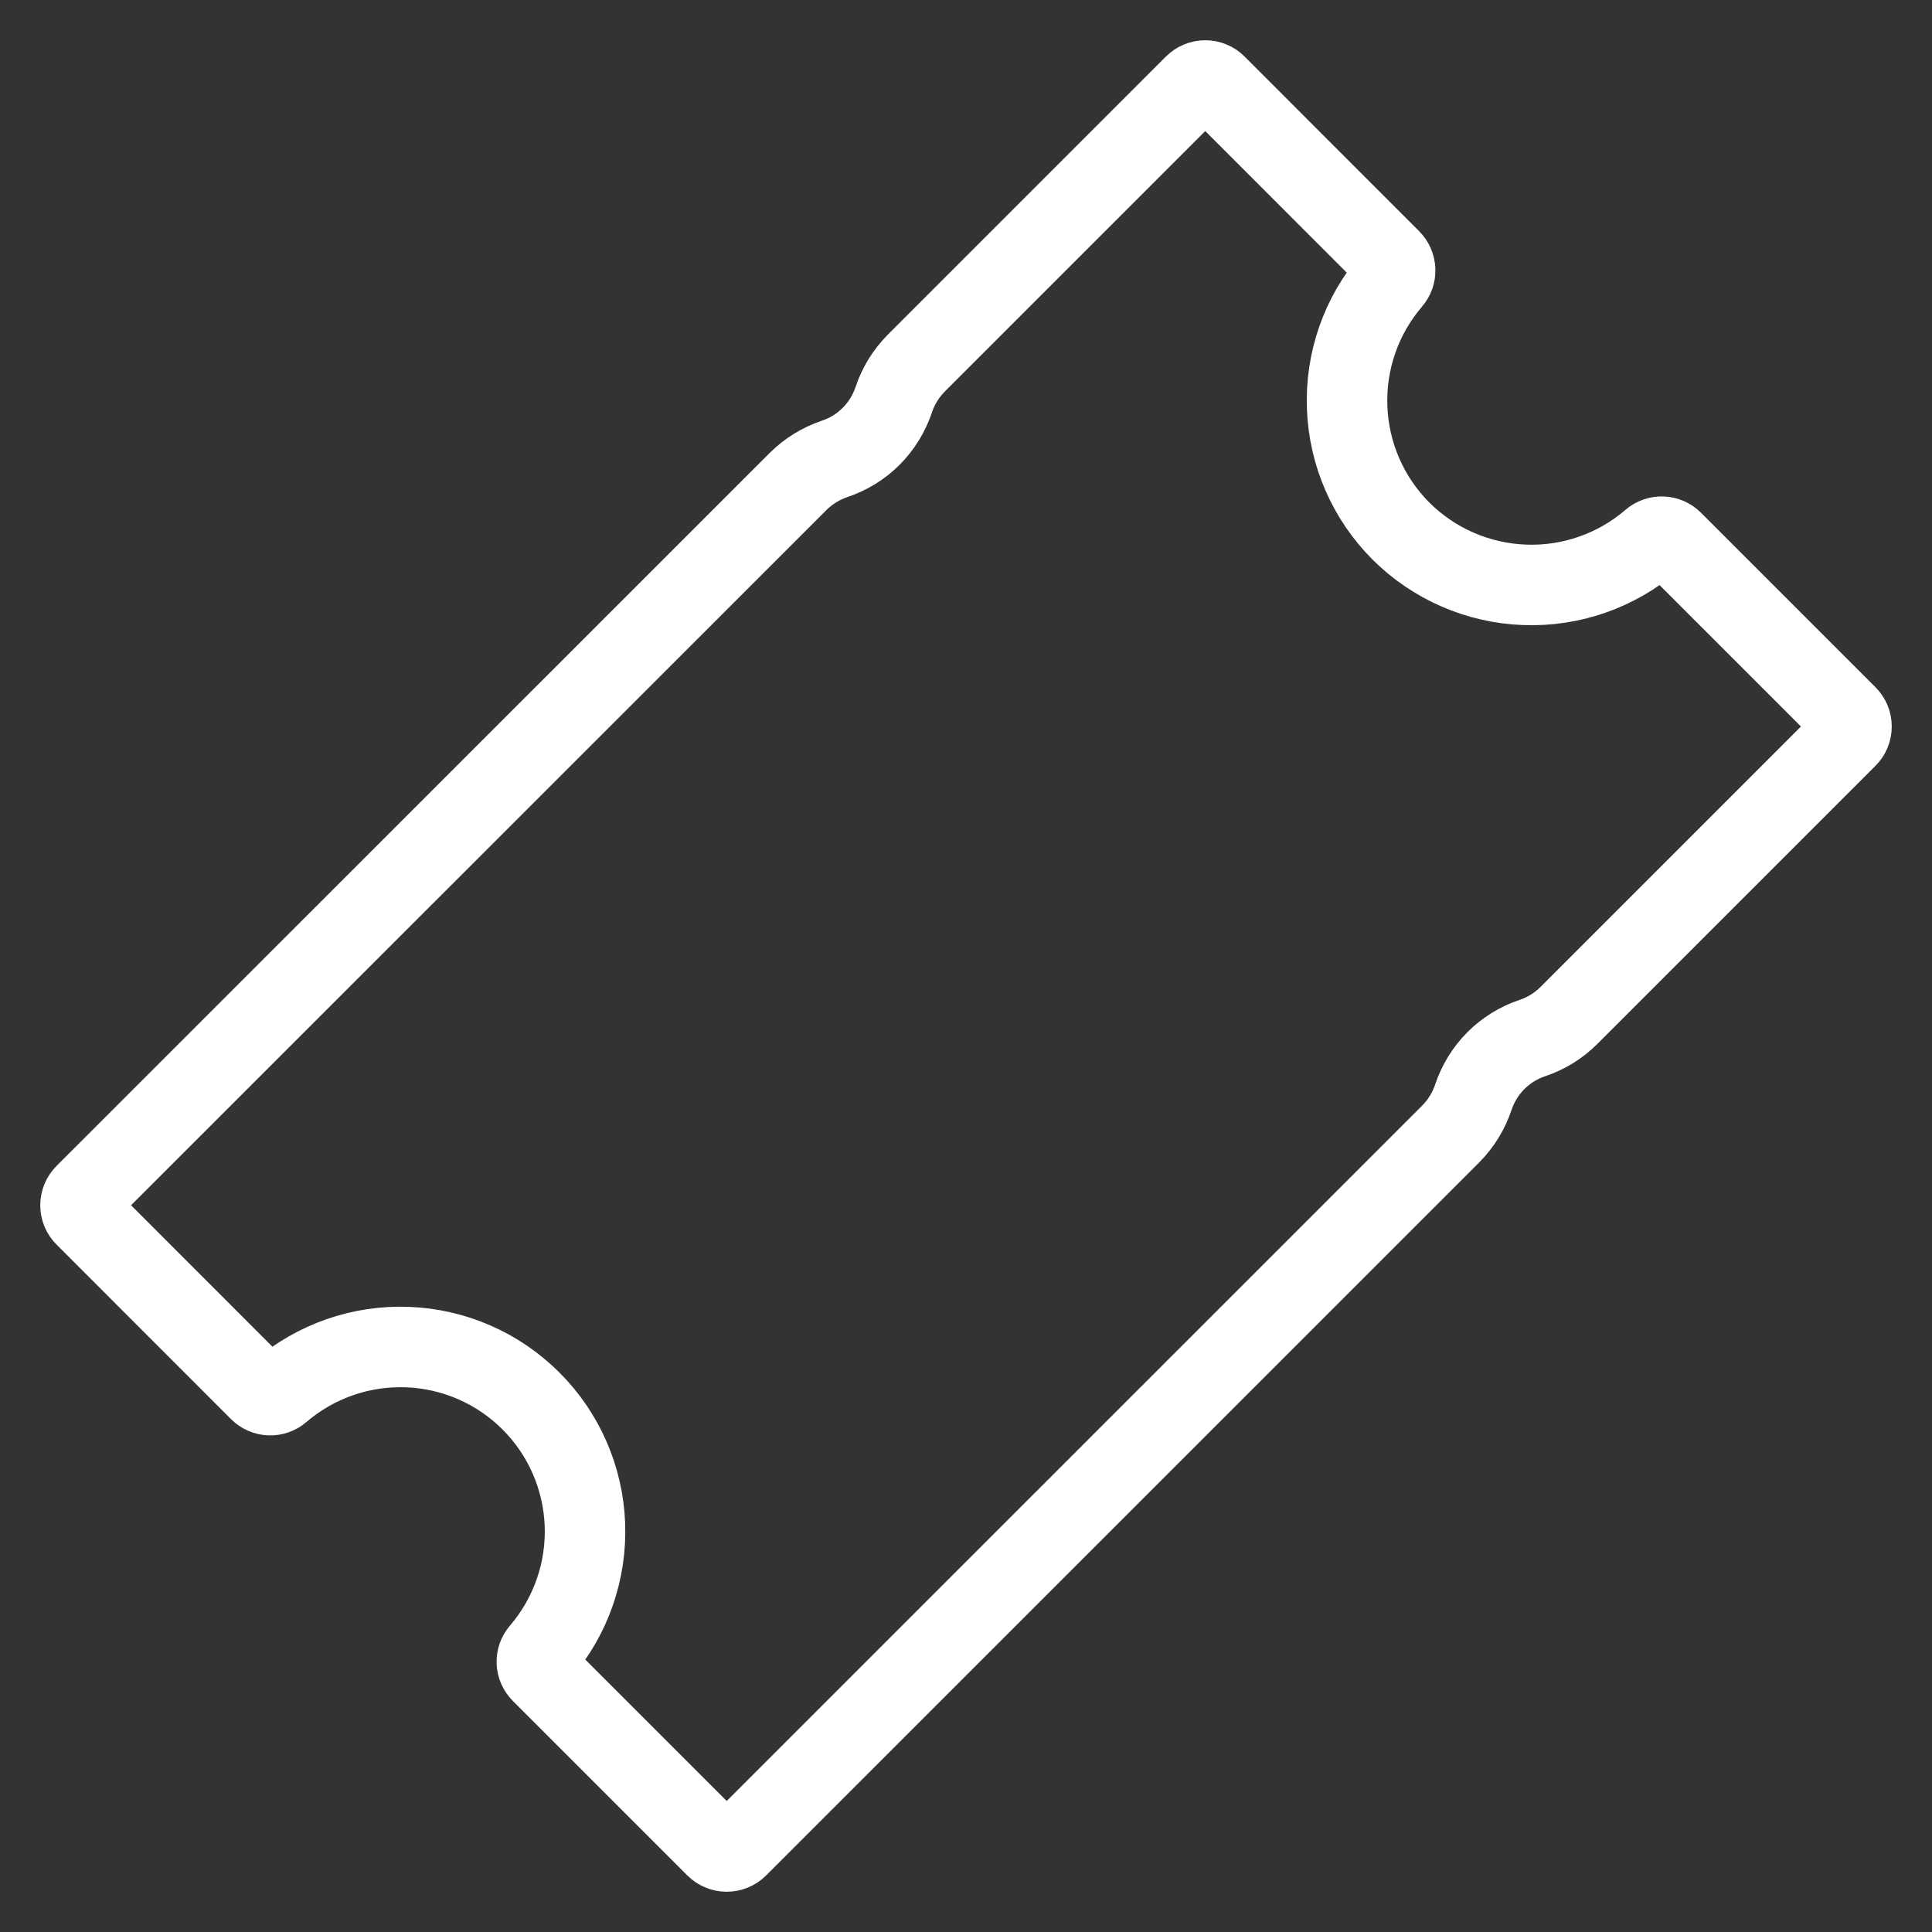 <svg width="24" height="24" viewBox="0 0 24 24" fill="none" xmlns="http://www.w3.org/2000/svg">
<rect x="0" y="0" width="24" height="24" fill="#333333" stroke="none"/>
<path d="M17.404 6.598C16.996 6.19 16.756 5.642 16.735 5.064C16.712 4.487 16.909 3.922 17.285 3.484C17.317 3.447 17.333 3.4 17.331 3.353C17.329 3.305 17.309 3.259 17.275 3.225L15.107 1.056C15.072 1.02 15.023 1 14.973 1C14.922 1 14.873 1.02 14.837 1.056L11.383 4.51C11.256 4.638 11.16 4.793 11.103 4.964C11.046 5.135 10.95 5.291 10.823 5.419C10.695 5.547 10.54 5.643 10.369 5.7C10.198 5.758 10.042 5.854 9.914 5.981L1.056 14.837C1.02 14.873 1 14.922 1 14.973C1 15.023 1.02 15.072 1.056 15.107L3.223 17.275C3.257 17.309 3.302 17.329 3.35 17.331C3.398 17.333 3.445 17.317 3.481 17.285C3.92 16.909 4.484 16.712 5.062 16.734C5.64 16.756 6.188 16.995 6.596 17.404C7.005 17.812 7.244 18.36 7.266 18.938C7.288 19.516 7.091 20.08 6.715 20.519C6.683 20.555 6.667 20.602 6.669 20.65C6.671 20.698 6.691 20.743 6.725 20.777L8.892 22.944C8.928 22.98 8.977 23 9.028 23C9.078 23 9.127 22.98 9.163 22.944L18.022 14.086C18.149 13.958 18.245 13.802 18.302 13.631C18.359 13.46 18.455 13.304 18.582 13.176C18.709 13.049 18.865 12.952 19.036 12.895C19.207 12.838 19.362 12.742 19.49 12.614L22.944 9.16C22.98 9.124 23 9.076 23 9.025C23 8.974 22.98 8.926 22.944 8.89L20.777 6.723C20.743 6.689 20.698 6.669 20.65 6.667C20.602 6.665 20.555 6.681 20.519 6.712C20.081 7.089 19.517 7.287 18.939 7.265C18.362 7.244 17.814 7.006 17.404 6.598Z" stroke="white" stroke-miterlimit="10"/>
</svg>
